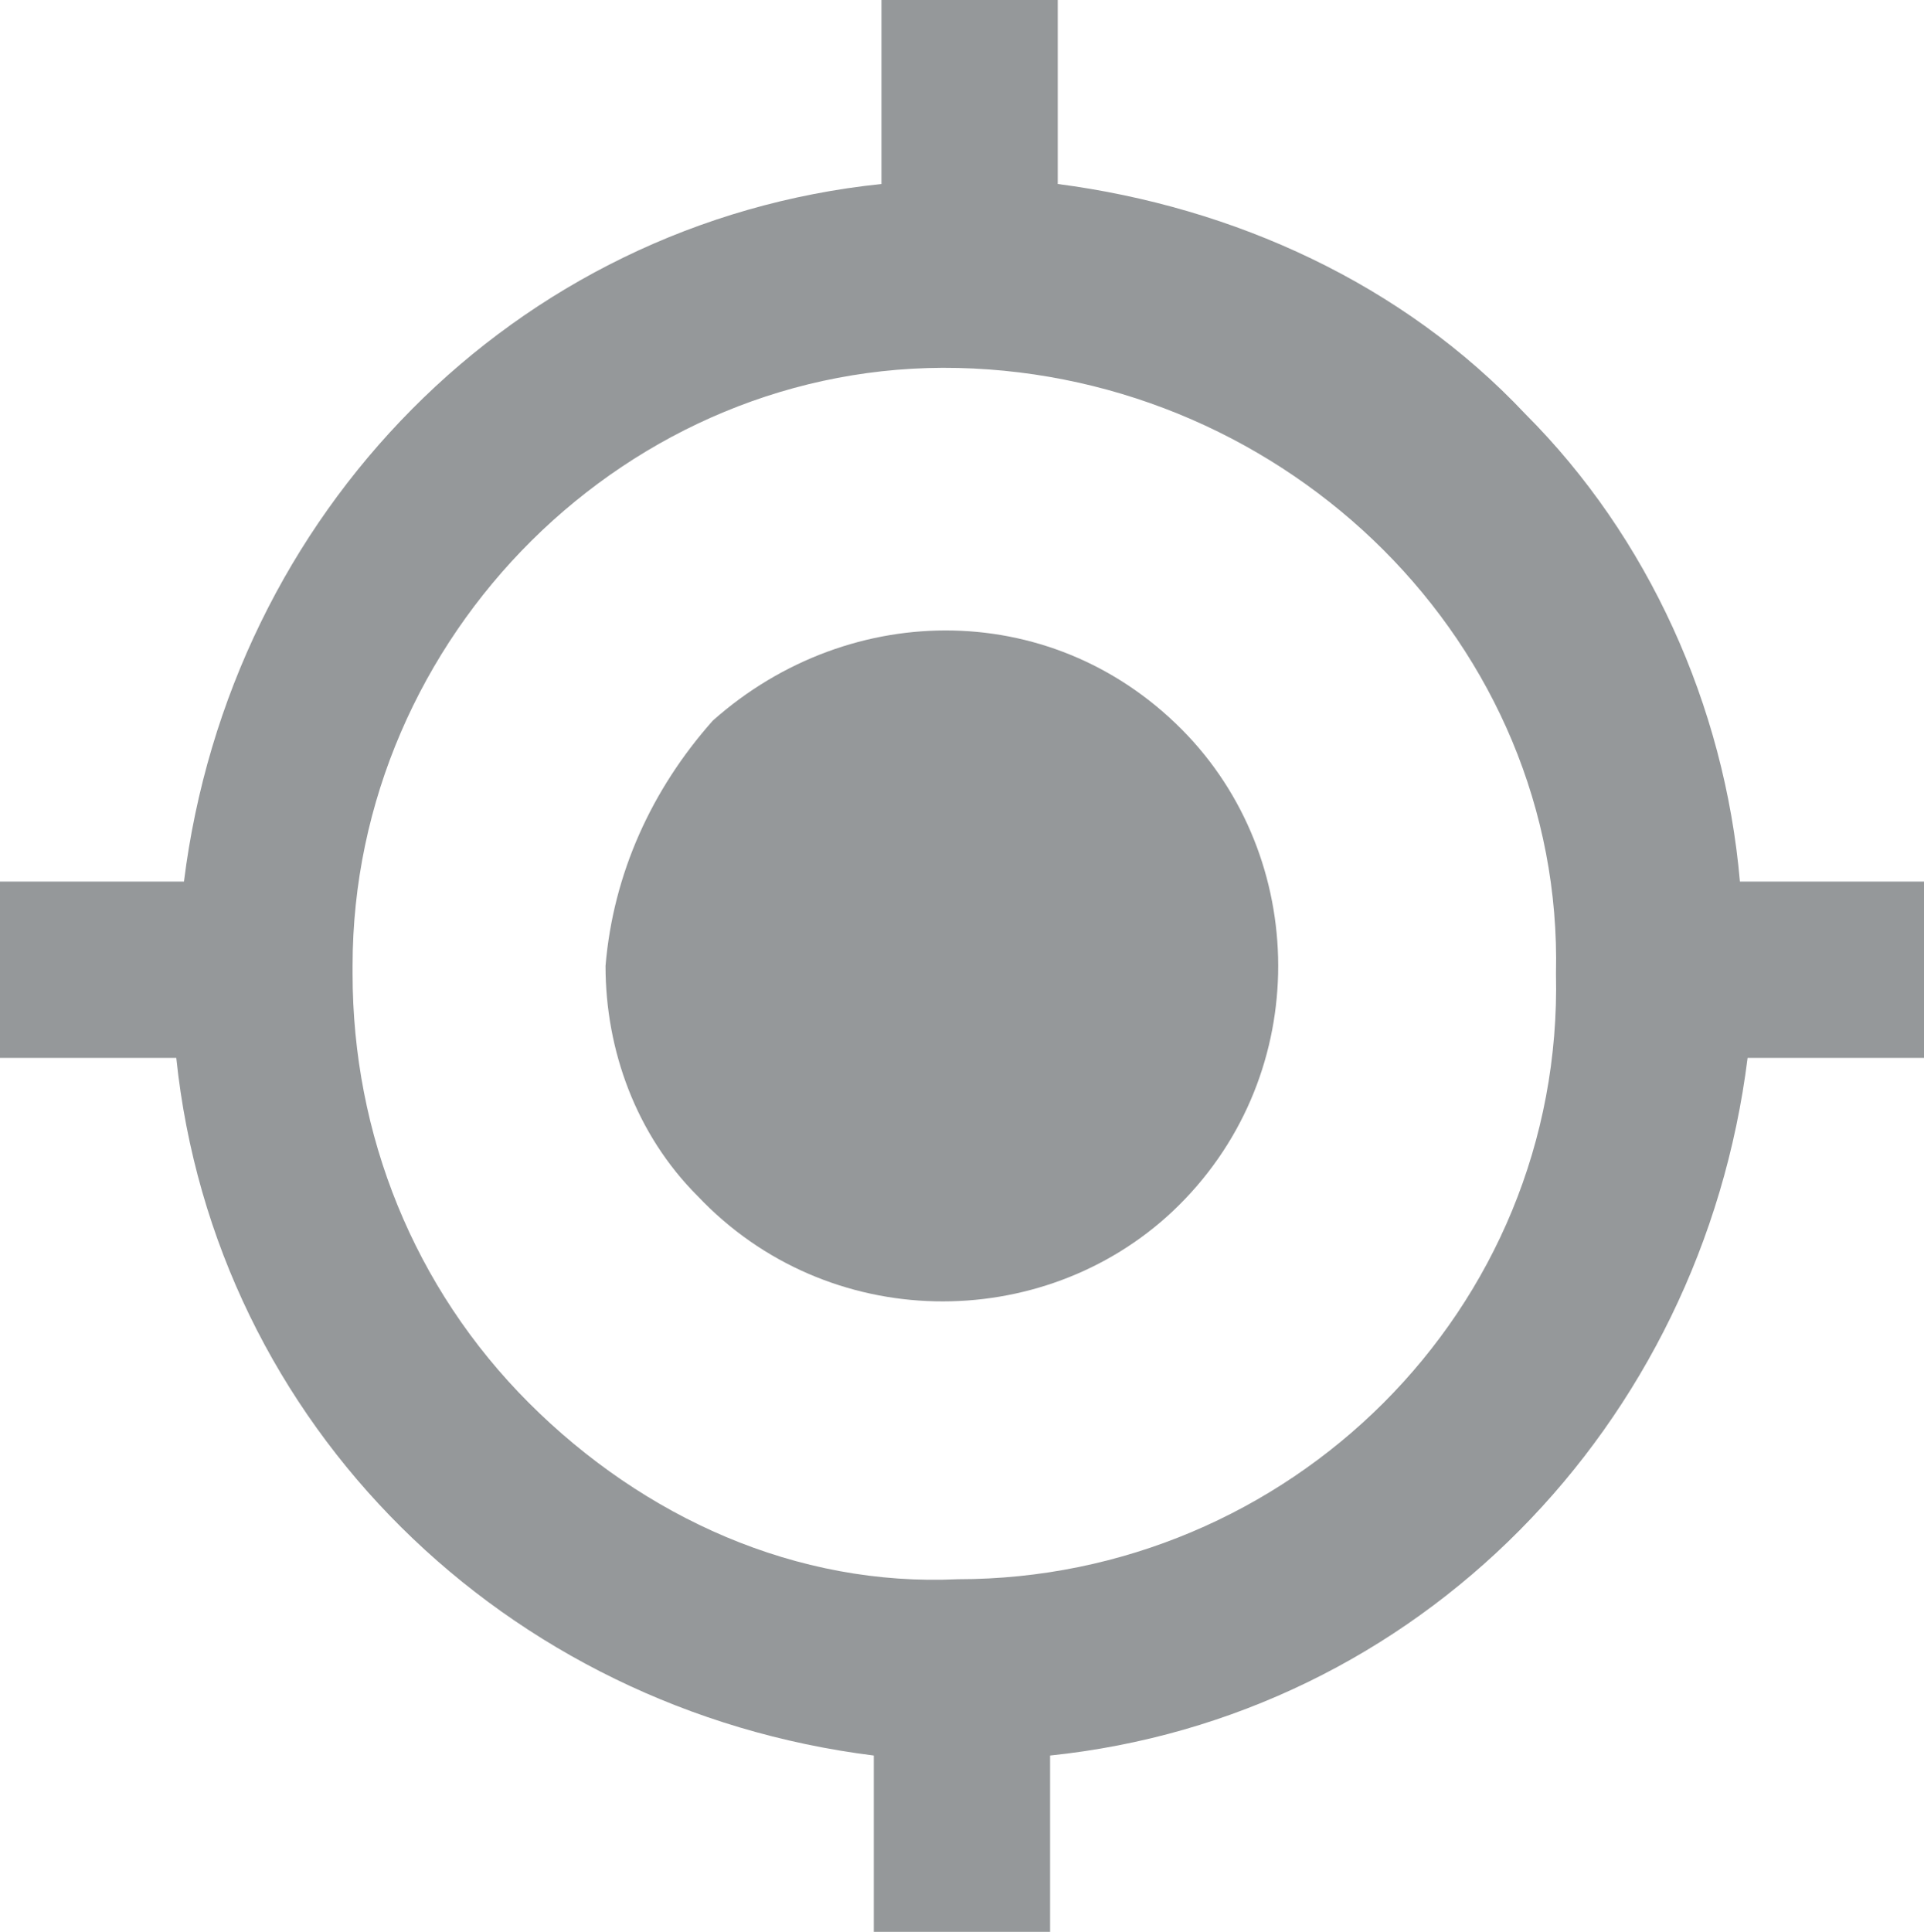 <?xml version="1.0" encoding="UTF-8" standalone="no"?>
<!-- Generated by IcoMoon.io -->

<svg
   xmlns:dc="http://purl.org/dc/elements/1.1/"
   xmlns:cc="http://creativecommons.org/ns#"
   xmlns:rdf="http://www.w3.org/1999/02/22-rdf-syntax-ns#"
   xmlns:svg="http://www.w3.org/2000/svg"
   xmlns="http://www.w3.org/2000/svg"
   xmlns:sodipodi="http://sodipodi.sourceforge.net/DTD/sodipodi-0.dtd"
   xmlns:inkscape="http://www.inkscape.org/namespaces/inkscape"
   version="1.1"
   width="1020"
   height="1024"
   viewBox="0 0 1020 1024"
   id="svg9"
   sodipodi:docname="aktueller_ort.svg"
   inkscape:version="0.92.1 r15371">
  <defs
     id="defs13" />
  <sodipodi:namedview
     pagecolor="#ffffff"
     bordercolor="#666666"
     borderopacity="1"
     objecttolerance="10"
     gridtolerance="10"
     guidetolerance="10"
     inkscape:pageopacity="0"
     inkscape:pageshadow="2"
     inkscape:window-width="1920"
     inkscape:window-height="1017"
     id="namedview11"
     showgrid="false"
     inkscape:zoom="0.23046875"
     inkscape:cx="510"
     inkscape:cy="512"
     inkscape:window-x="-8"
     inkscape:window-y="-8"
     inkscape:window-maximized="1"
     inkscape:current-layer="svg9" />
  <title
     id="title2" />
  <g
     id="icomoon-ignore" />
  <path
     d="M377.905 381.968v0c-32.508 36.571-52.825 81.27-56.889 130.032 0 44.698 16.254 89.397 48.762 121.905 69.079 73.143 182.857 73.143 251.937 8.127 73.143-69.079 73.143-182.857 8.127-251.937-69.079-73.143-178.794-73.143-251.937-8.127z"
     id="path5"
     style="fill:#95989a;fill-opacity:1" />
  <path
     d="M922.413 467.302c-8.127-93.46-48.762-182.857-113.778-247.873-65.016-69.079-154.413-109.714-247.873-121.905v-97.524h-93.46v97.524c-195.048 20.317-345.397 174.73-369.778 369.778h-97.524v93.46h93.46c20.317 195.048 174.73 345.397 369.778 369.778v97.524h93.46v-97.524c195.048-20.317 345.397-174.73 369.778-369.778h97.524v-93.46h-101.587zM507.937 837.079c-85.333 4.063-166.603-32.508-227.556-93.46v0c-60.952-60.952-93.46-142.222-93.46-227.556 0 0 0 0 0-4.063 0-174.73 146.286-321.016 321.016-316.952s321.016 146.286 316.952 321.016c4.063 178.794-142.222 321.016-316.952 321.016z"
     id="path7"
     style="fill:#95989a;fill-opacity:1" />
</svg>
